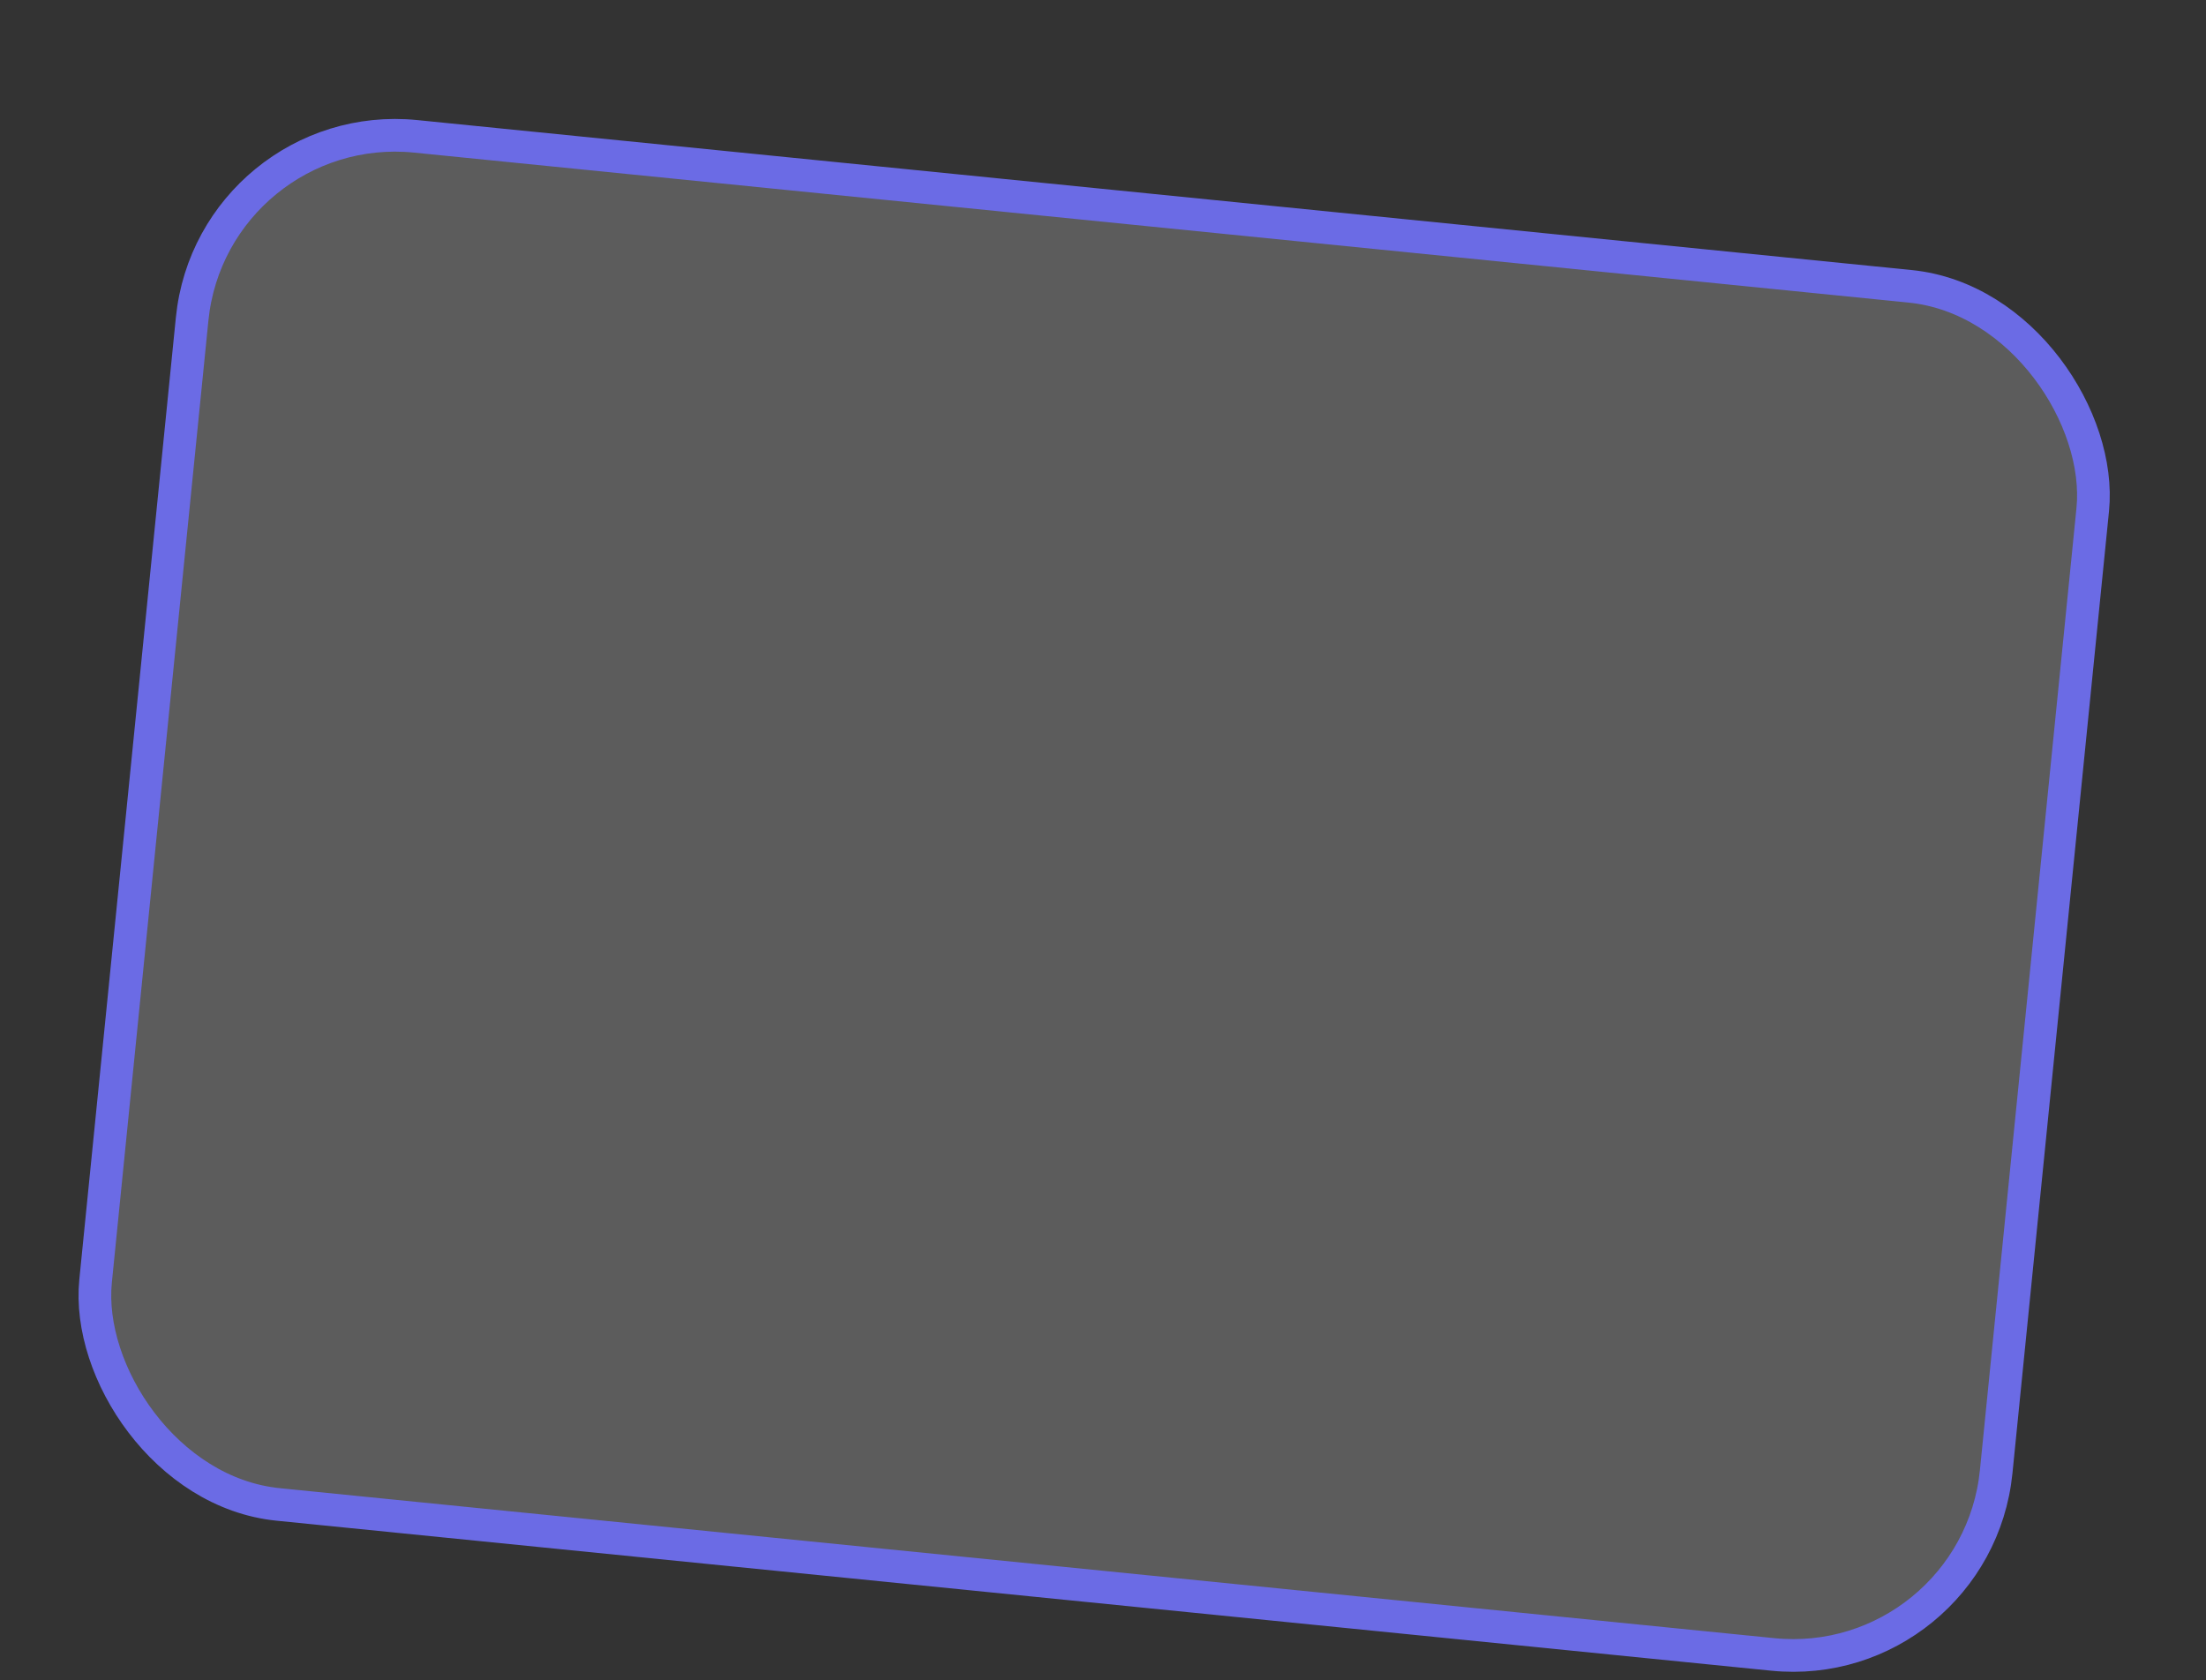 <?xml version="1.0" encoding="UTF-8"?> <svg xmlns="http://www.w3.org/2000/svg" width="235" height="179" viewBox="0 0 235 179" fill="none"><rect x="0" y="0" width="235" height="179" fill="#333333" stroke="none"/><rect x="22.639" y="12.353" width="203.482" height="146.482" rx="21.741" transform="rotate(5.731 22.639 12.353)" fill="white" fill-opacity="0.2"></rect><rect x="22.639" y="12.353" width="203.482" height="146.482" rx="21.741" transform="rotate(5.731 22.639 12.353)" stroke="#6B6BE5" stroke-width="3.482"></rect></svg> 